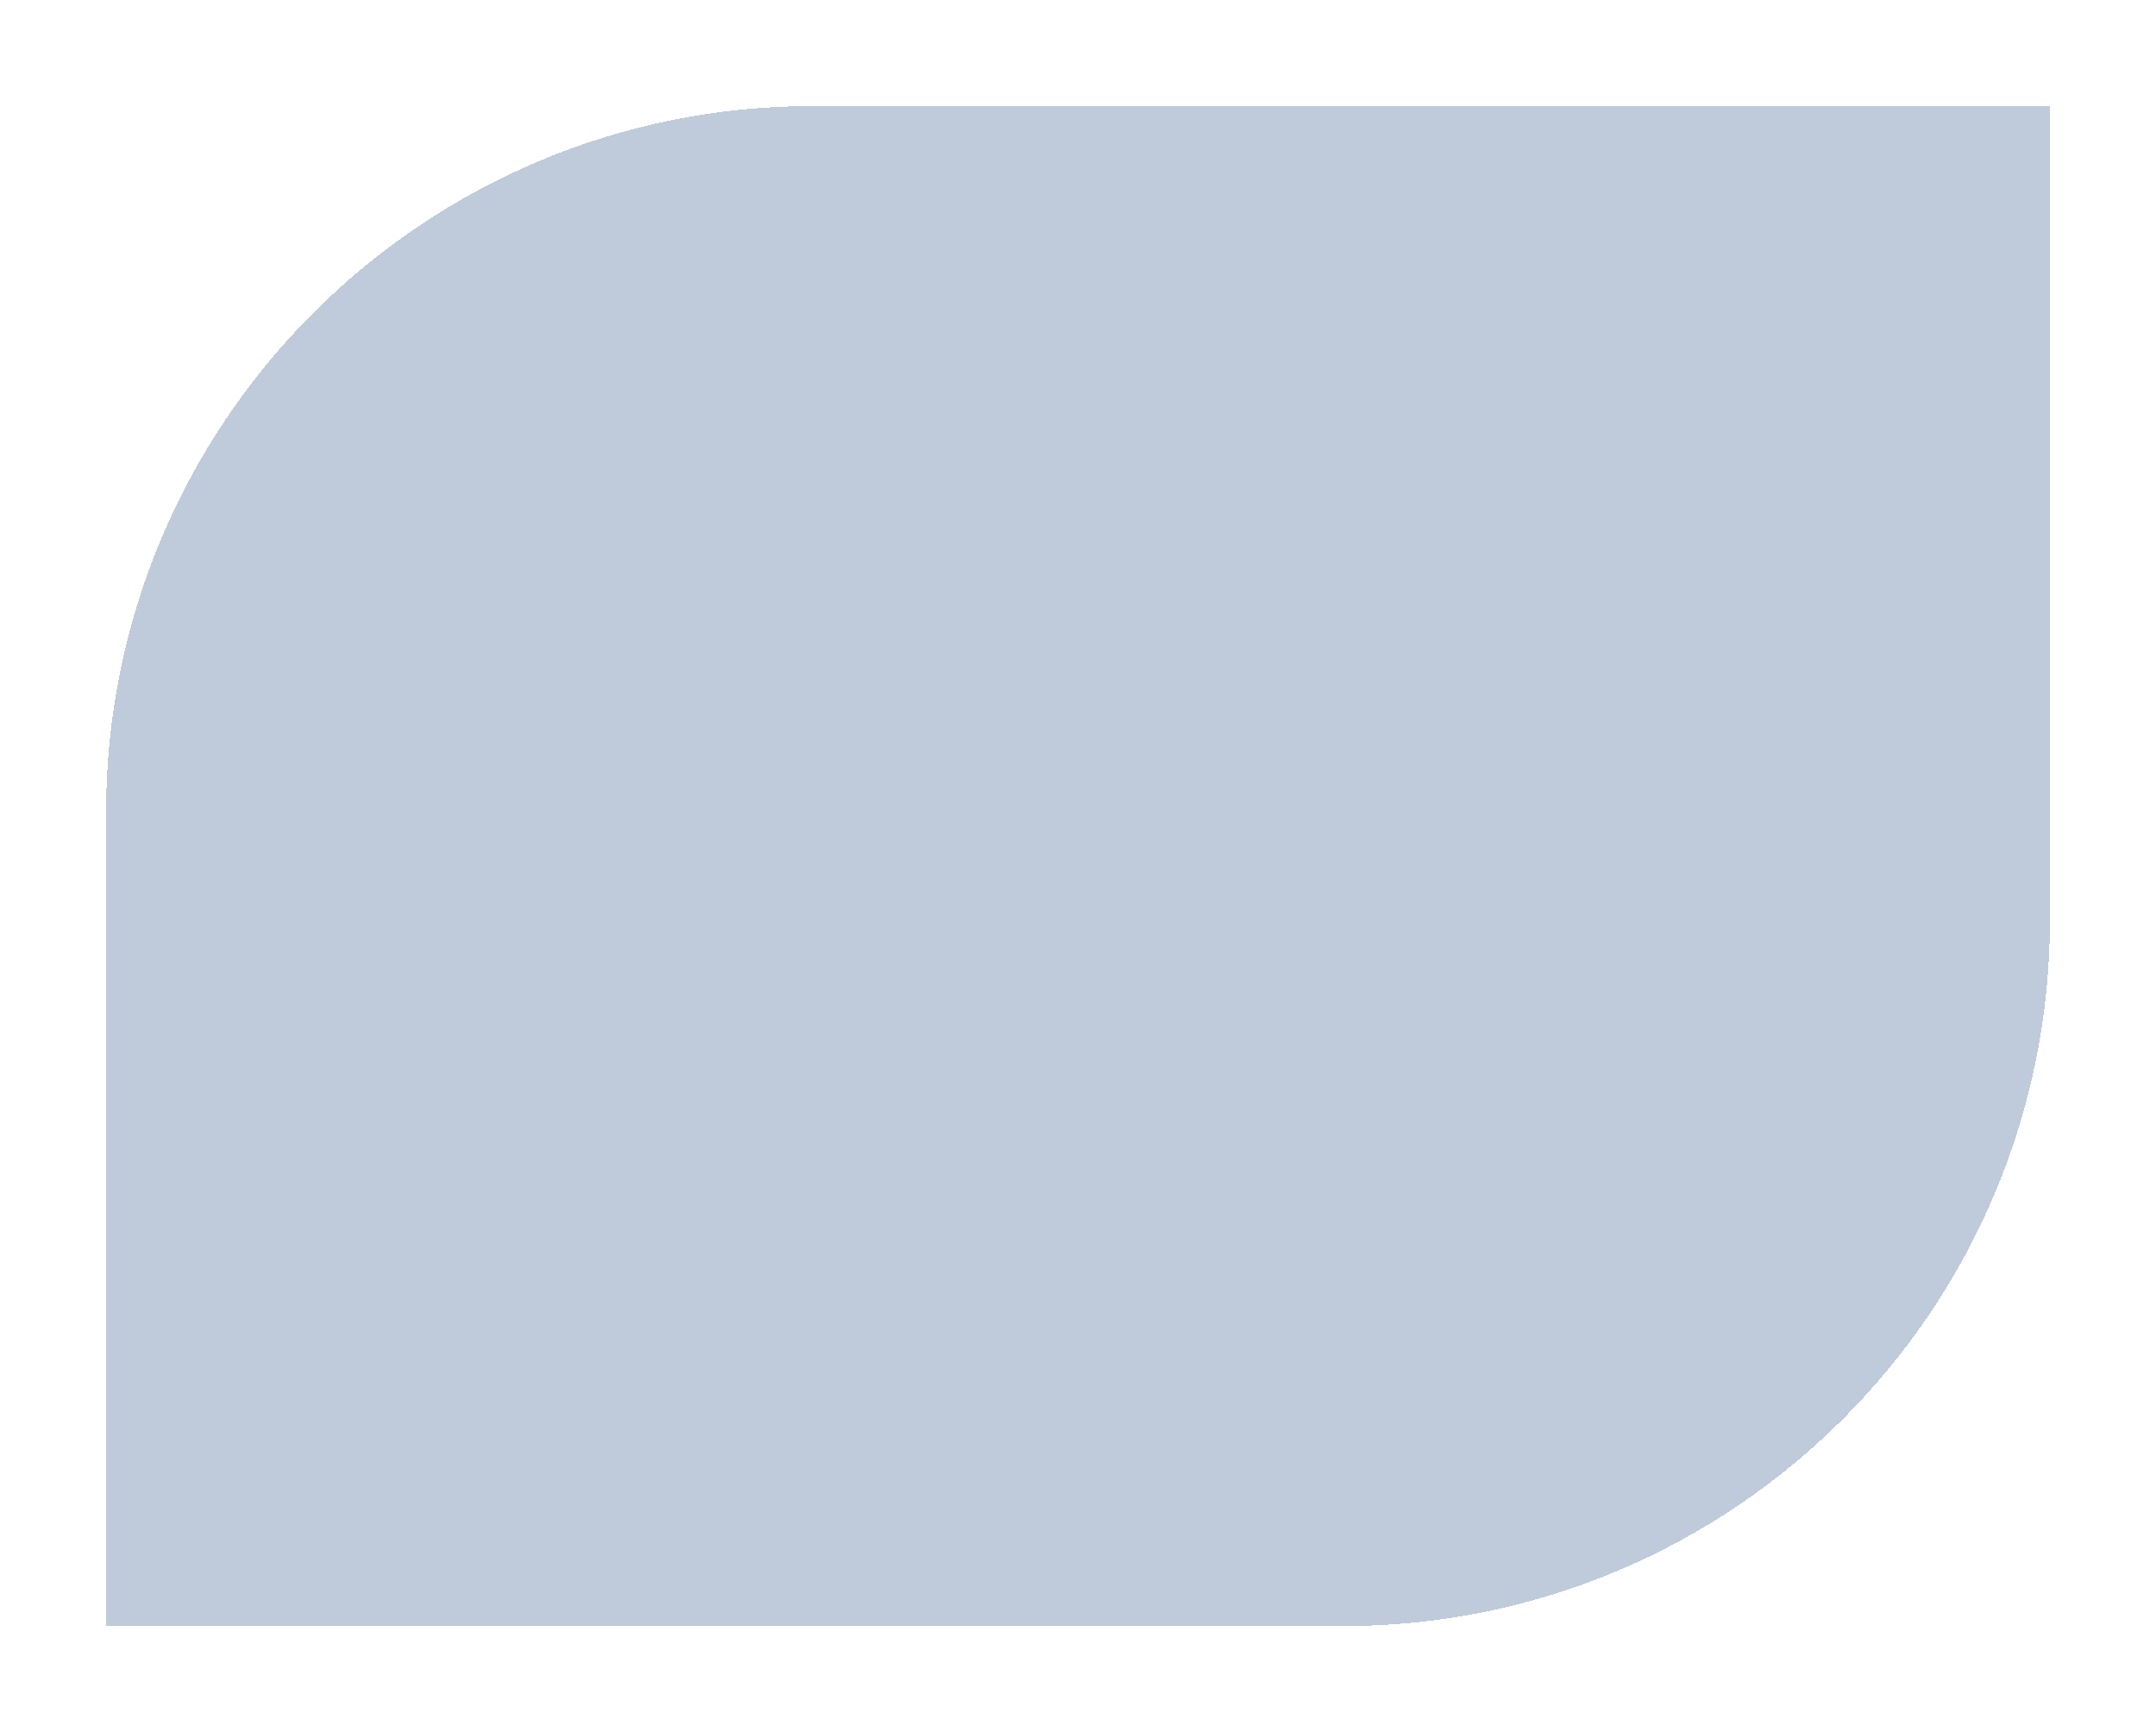 <?xml version="1.0" encoding="UTF-8"?> <svg xmlns="http://www.w3.org/2000/svg" width="244" height="196" viewBox="0 0 244 196" fill="none"><g filter="url(#filter0_d_3567_3523)"><path d="M8 84C8 39.817 43.817 4 88 4H228V96C228 140.183 192.183 176 148 176H8V84Z" fill="#BFCBDA" shape-rendering="crispEdges"></path></g><defs><filter id="filter0_d_3567_3523" x="0" y="0" width="244" height="196" filterUnits="userSpaceOnUse" color-interpolation-filters="sRGB"><feFlood flood-opacity="0" result="BackgroundImageFix"></feFlood><feColorMatrix in="SourceAlpha" type="matrix" values="0 0 0 0 0 0 0 0 0 0 0 0 0 0 0 0 0 0 127 0" result="hardAlpha"></feColorMatrix><feOffset dx="4" dy="8"></feOffset><feGaussianBlur stdDeviation="6"></feGaussianBlur><feComposite in2="hardAlpha" operator="out"></feComposite><feColorMatrix type="matrix" values="0 0 0 0 0 0 0 0 0 0 0 0 0 0 0 0 0 0 0.35 0"></feColorMatrix><feBlend mode="normal" in2="BackgroundImageFix" result="effect1_dropShadow_3567_3523"></feBlend><feBlend mode="normal" in="SourceGraphic" in2="effect1_dropShadow_3567_3523" result="shape"></feBlend></filter></defs></svg> 